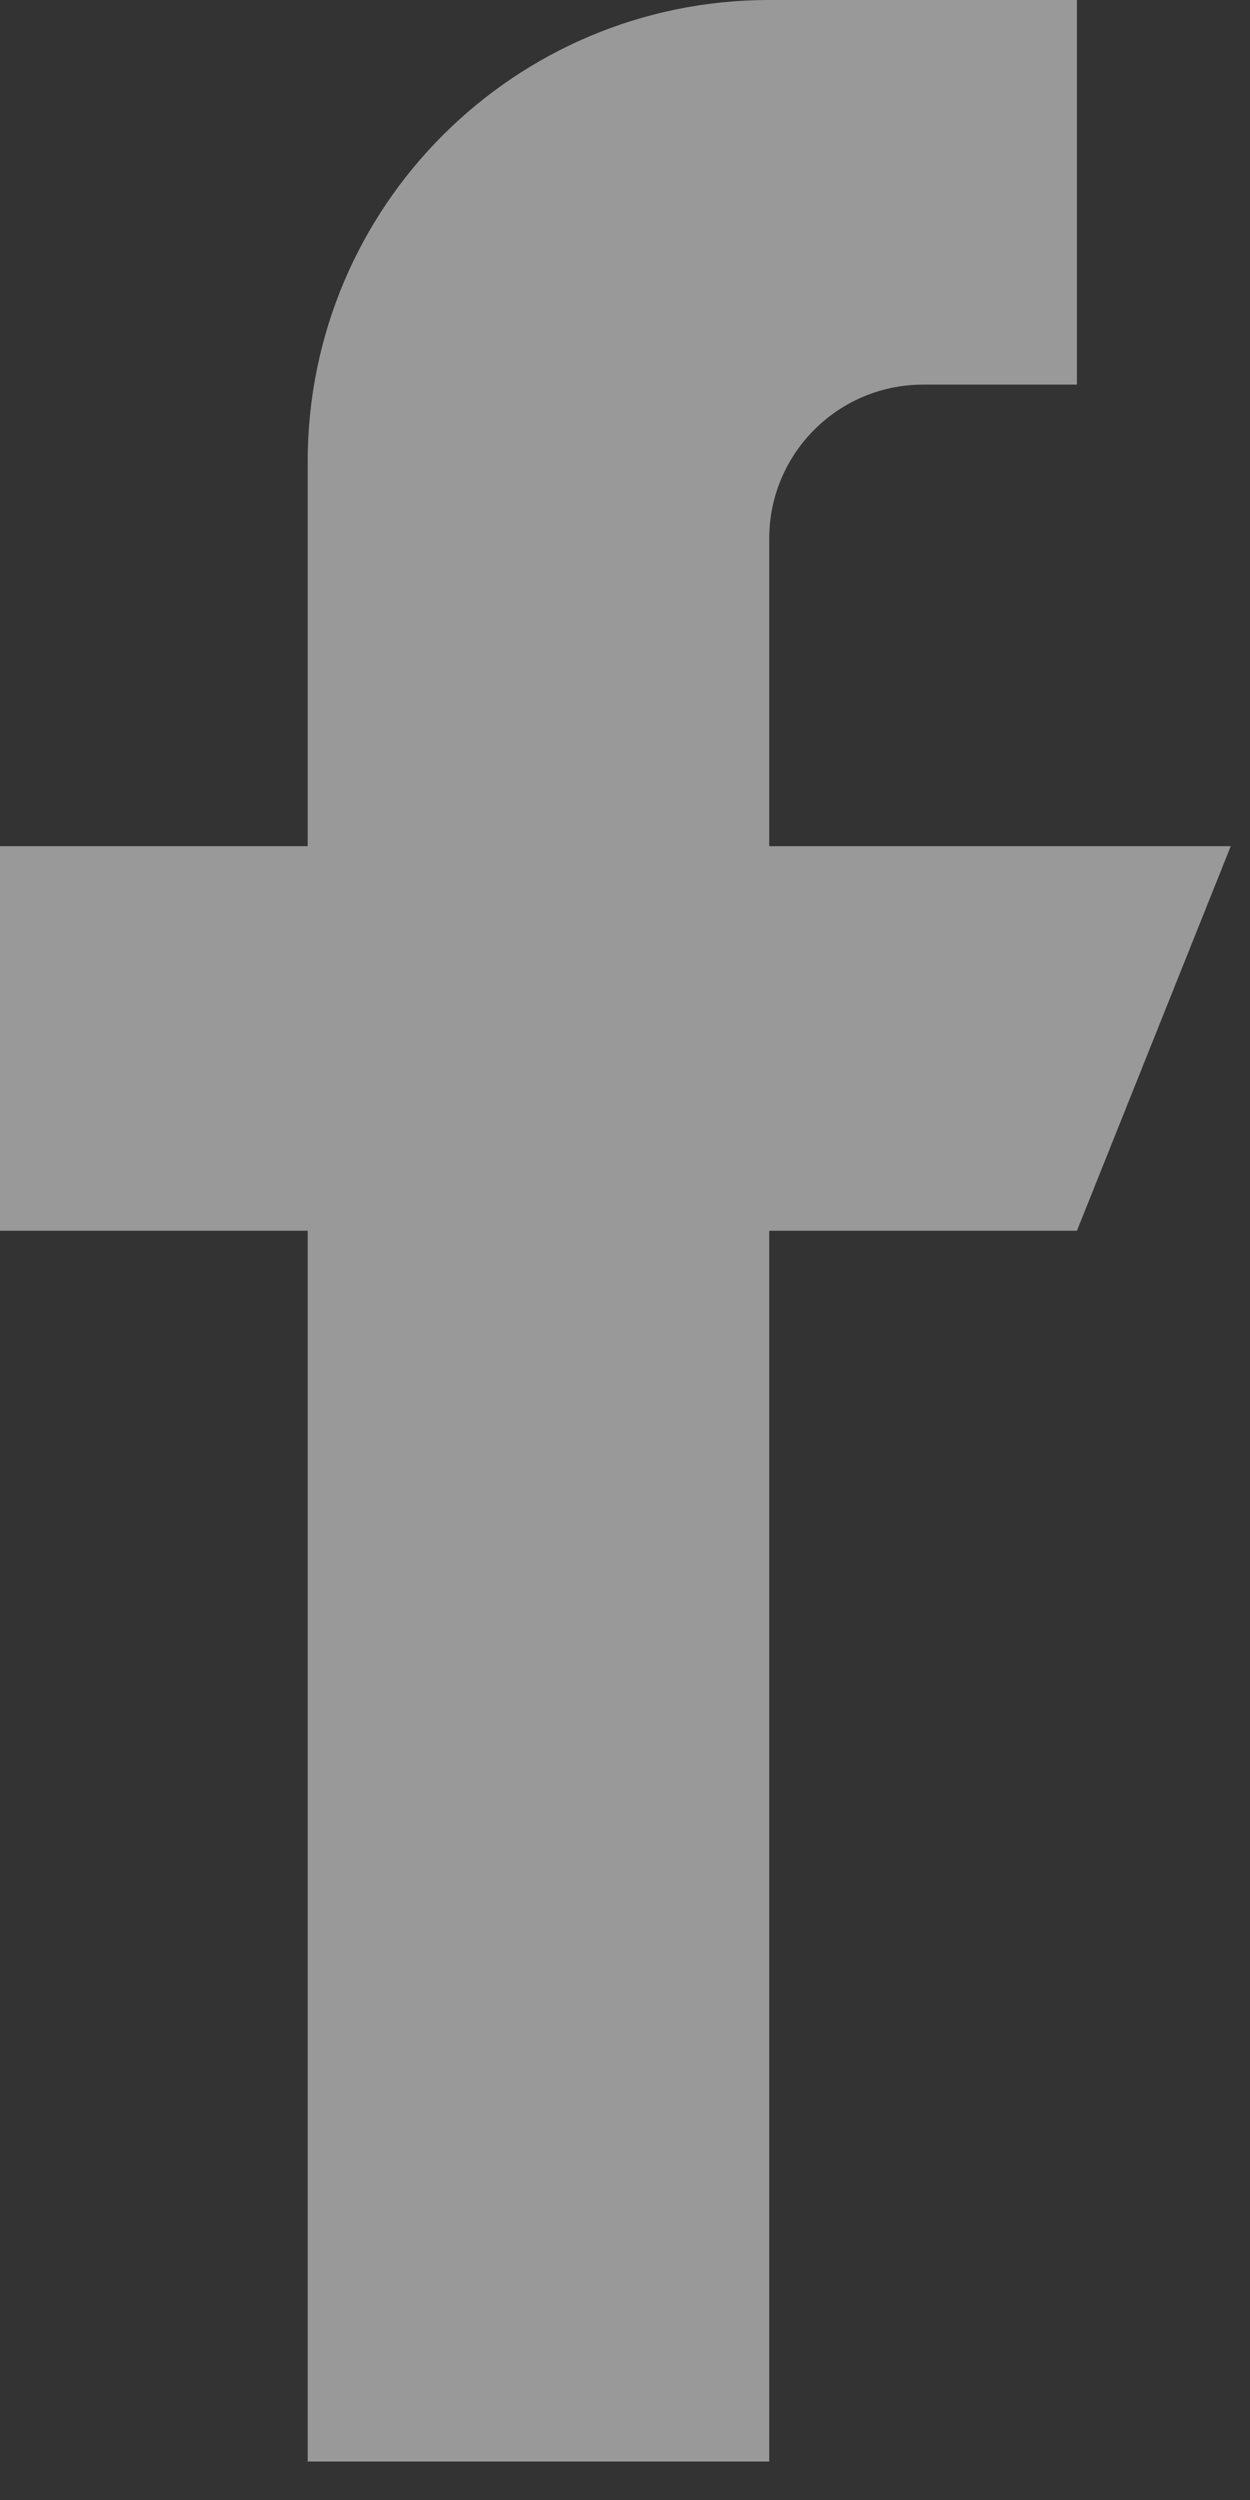 <svg width="13" height="26" viewBox="0 0 13 26" fill="none" xmlns="http://www.w3.org/2000/svg">
<rect x="0" y="0" width="13" height="26" fill="#333333" stroke="none"/>
<path d="M8 8.8V5.6C8 4.717 8.717 4 9.6 4H11.2V0H8C5.349 0 3.2 2.149 3.2 4.8V8.8H6.10352e-05V12.8H3.2V25.6H8V12.8H11.2L12.8 8.8H8Z" fill="white" fill-opacity="0.5"/>
</svg>
